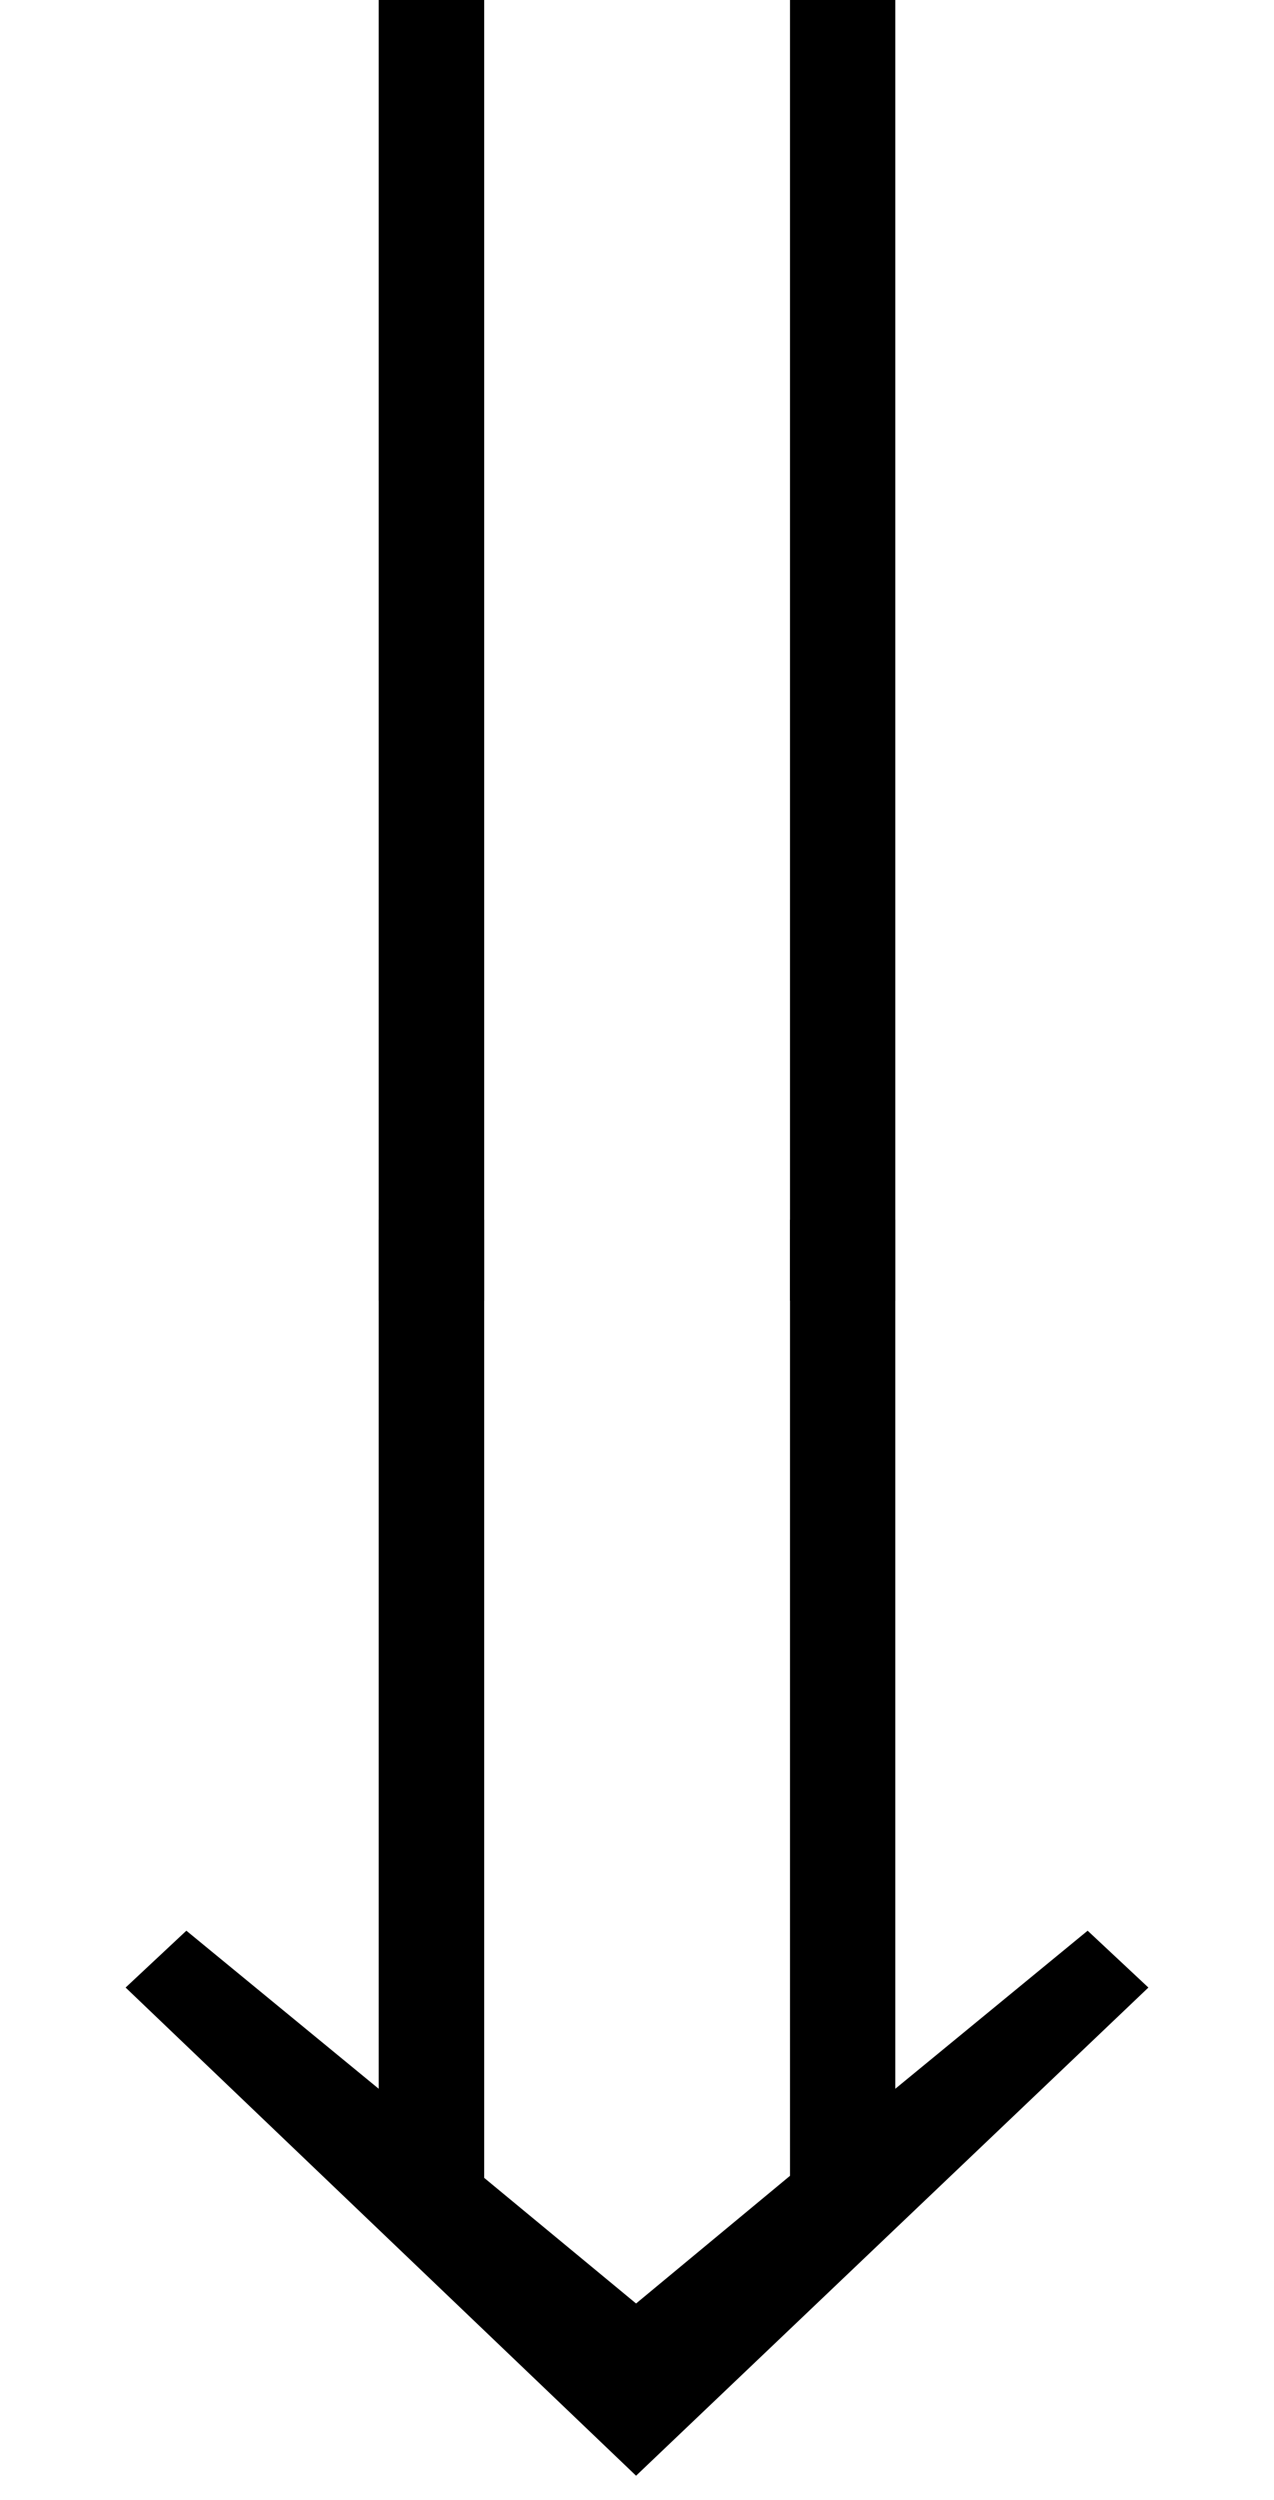 <?xml version='1.0' encoding='UTF-8'?>
<!-- This file was generated by dvisvgm 2.13.3 -->
<svg version='1.1' xmlns='http://www.w3.org/2000/svg' xmlns:xlink='http://www.w3.org/1999/xlink' width='6.836pt' height='13.412pt' viewBox='70.735 59.178 6.836 13.412'>
<defs>
<path id='g1-119' d='M4.804 .217V-6.793H4.239V.217H4.804ZM2.598 .217V-6.793H2.032V.217H2.598Z'/>
<path id='g1-127' d='M6.162 3.902L5.836 3.597L4.804 4.445V-.217H4.239V4.912L3.413 5.597L2.598 4.923V-.217H2.032V4.445L1 3.597L.674 3.902L3.413 6.521L6.162 3.902Z'/>
</defs>
<g id='page1'>
<use x='70.735' y='65.939' xlink:href='#g1-119'/>
<use x='70.735' y='65.939' xlink:href='#g1-127'/>
</g>
</svg><!--Rendered by QuickLaTeX.com-->